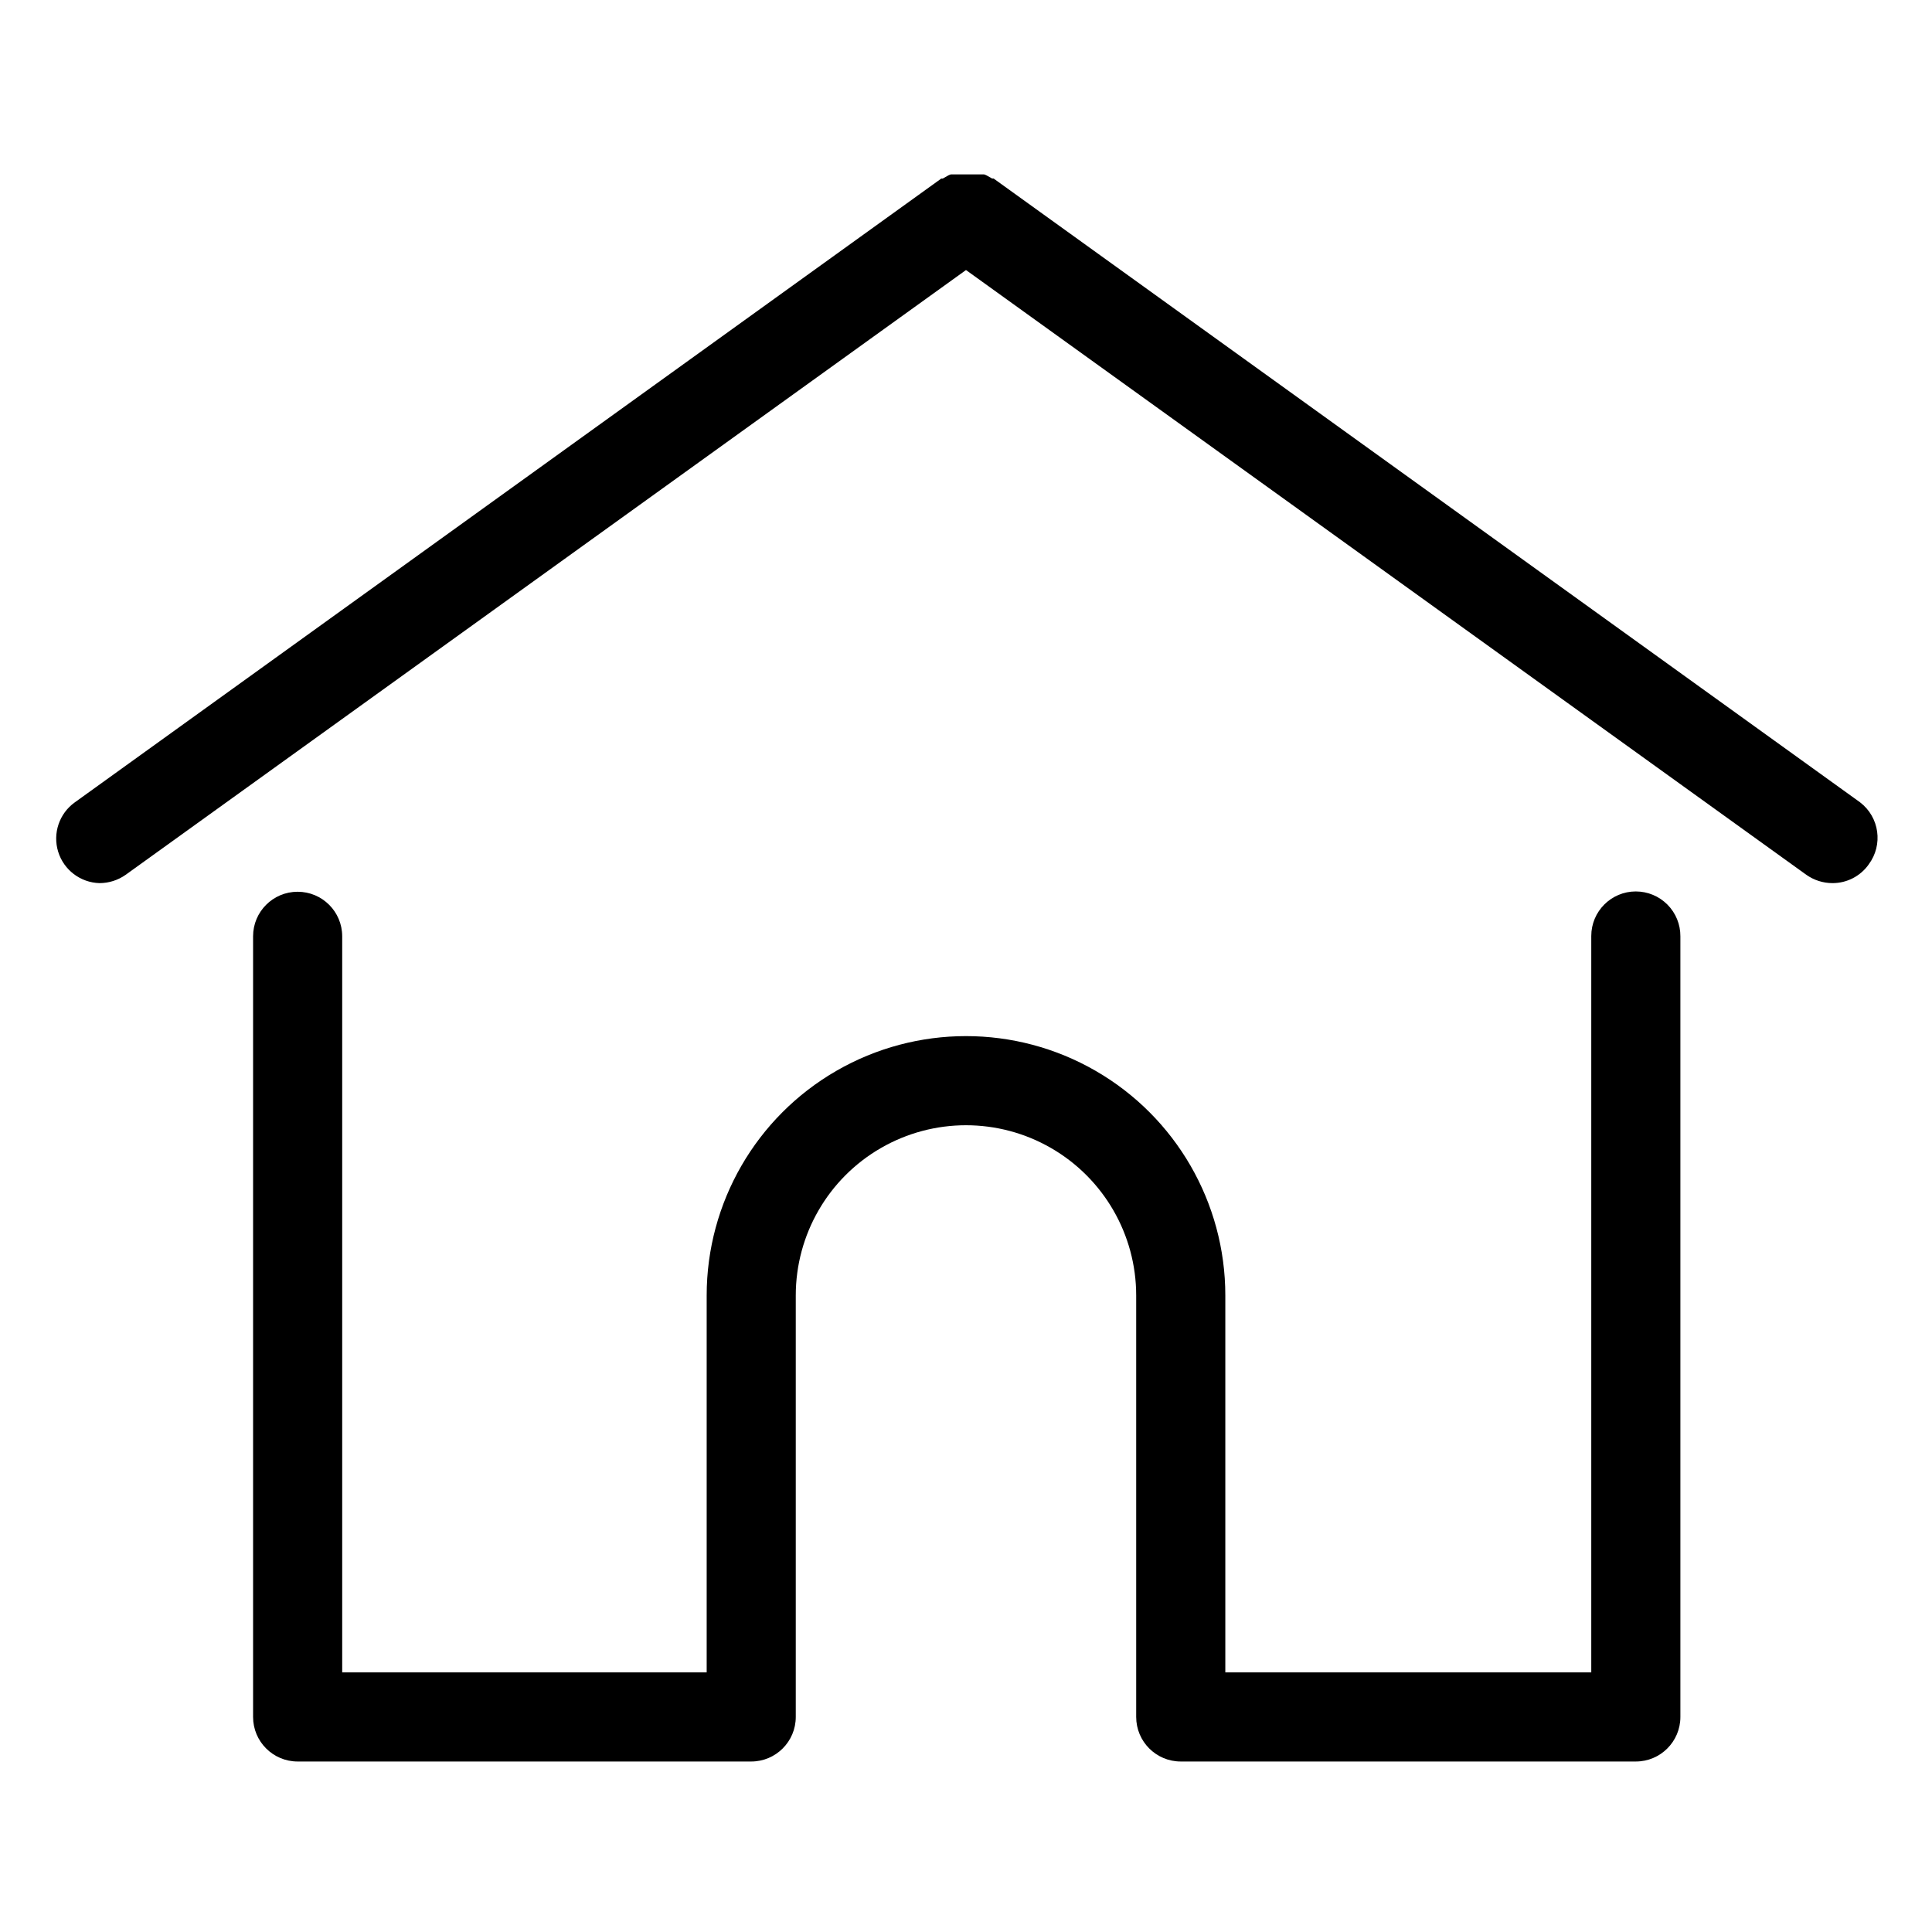 <?xml version="1.0" encoding="UTF-8"?>
<!-- Uploaded to: ICON Repo, www.svgrepo.com, Generator: ICON Repo Mixer Tools -->
<svg fill="#000000" width="800px" height="800px" version="1.1" viewBox="144 144 512 512" xmlns="http://www.w3.org/2000/svg">
 <path d="m639.23 373.08c-2.203 3.117-5.789 4.965-9.605 4.957-2.481-0.004-4.898-0.773-6.926-2.203l-222.7-160.27-222.7 160.27c-2.027 1.43-4.449 2.199-6.93 2.203-5.07-0.141-9.484-3.504-10.965-8.355-1.48-4.852 0.305-10.109 4.43-13.055l229.62-165.31h0.395l1.102-0.629 0.004-0.004c0.316-0.203 0.66-0.359 1.023-0.469h8.816c0.359 0.109 0.707 0.266 1.023 0.469l1.102 0.629h0.395l229.62 165.31v0.004c5.144 3.93 6.16 11.27 2.285 16.453zm-61.715 7.164-0.004-0.004c-6.519 0-11.809 5.289-11.809 11.809v195.15h-96.98v-99.895c0-24.555-13.102-47.242-34.363-59.516-21.262-12.277-47.461-12.277-68.723 0-21.262 12.273-34.359 34.961-34.359 59.516v99.895h-96.59v-195.07c0-6.519-5.289-11.805-11.809-11.805-6.523 0-11.809 5.285-11.809 11.805v206.88c0 6.519 5.285 11.809 11.809 11.809h120.2c6.523 0 11.809-5.289 11.809-11.809v-111.7c0-16.117 8.598-31.008 22.555-39.066 13.957-8.055 31.152-8.055 45.105 0 13.957 8.059 22.555 22.949 22.555 39.066v111.7c0 6.519 5.285 11.809 11.809 11.809h120.6c6.523 0 11.809-5.289 11.809-11.809v-206.88c0.02-3.144-1.215-6.168-3.43-8.398-2.219-2.231-5.234-3.488-8.379-3.488z"/>
</svg>